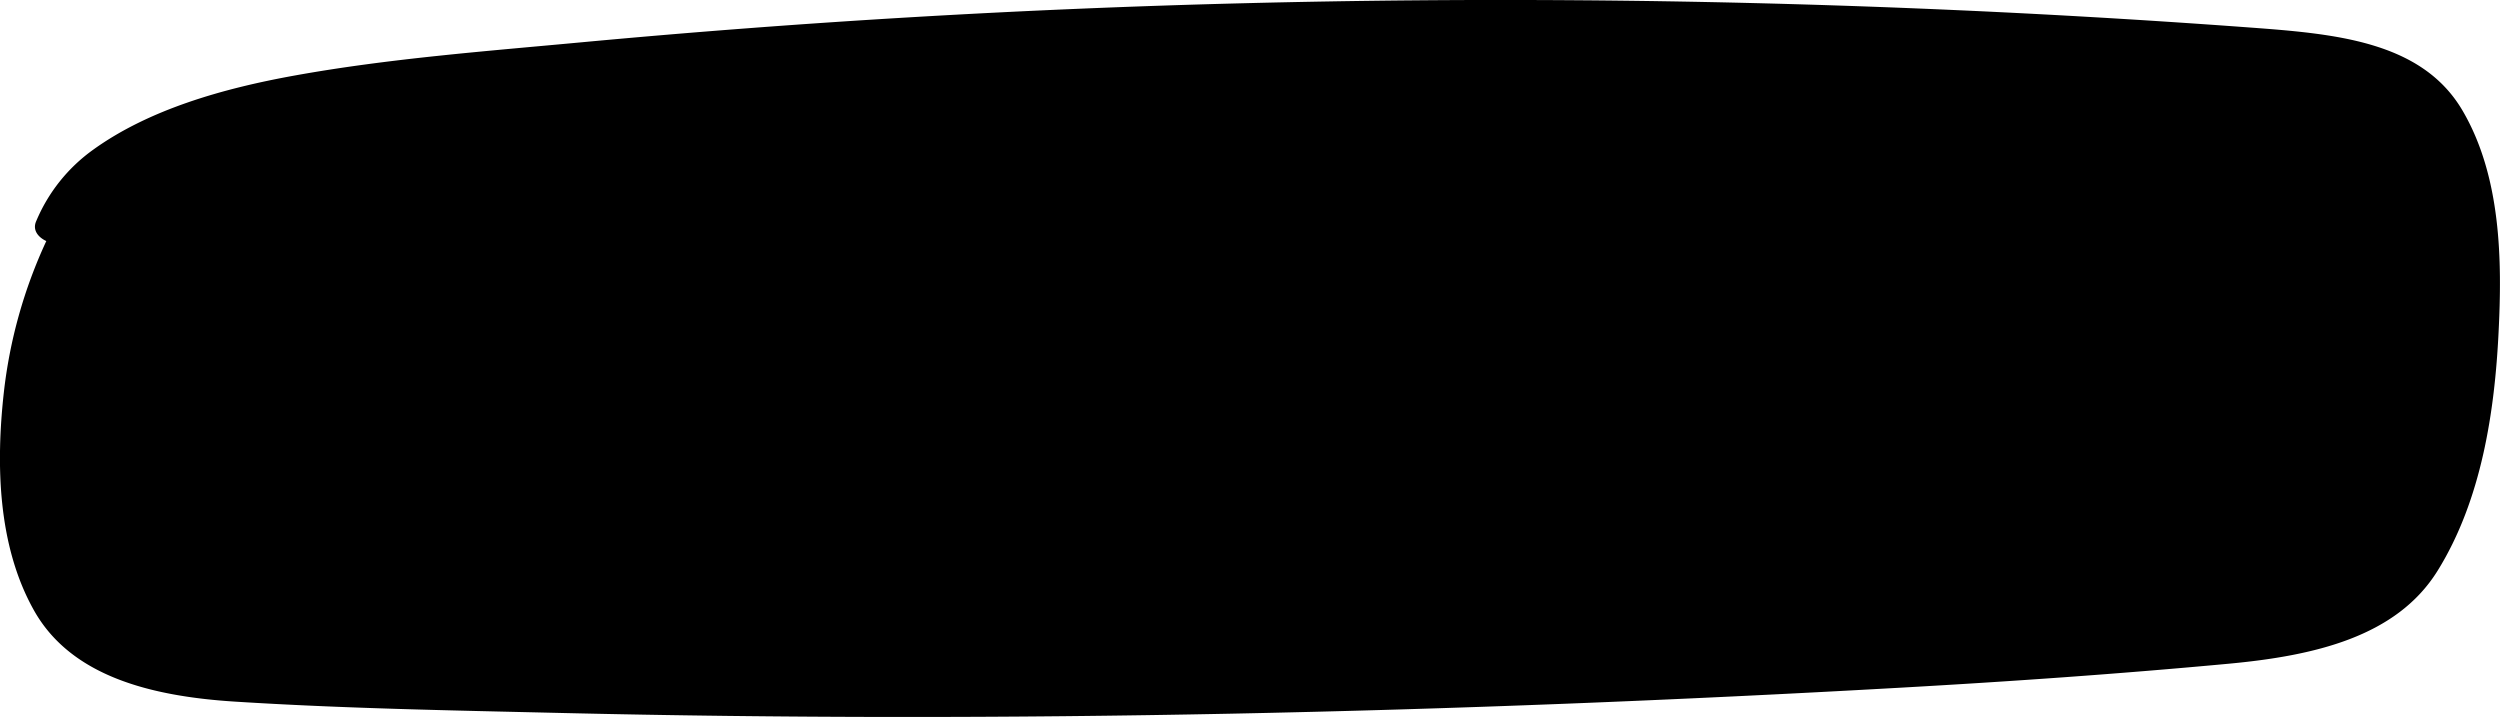 <svg xmlns="http://www.w3.org/2000/svg" viewBox="0 0 261.788 75.078" preserveAspectRatio="none">
  <path id="Pfad_1660" data-name="Pfad 1660" d="M3777.955,971.179c-4.309-7.36-13.529-8.068-22.582-8.733q-17.335-1.274-34.726-1.981-35.087-1.426-70.247-.54-34.8.872-69.42,4.092c-9.986.932-20.162,1.7-29.982,3.469-7.569,1.362-15.275,3.556-21.127,7.758a17.526,17.526,0,0,0-6,7.512c-.4.916.191,1.667,1.062,2.075a51.085,51.085,0,0,0-4.461,15.974c-.8,7.319-.665,15.9,3.183,22.724,3.882,6.878,12.236,8.974,21.033,9.53,11.313.716,22.717.921,34.058,1.186,46.8,1.1,93.638-.012,140.335-2.644,11.469-.646,22.939-1.445,34.362-2.509,8.955-.833,17.571-2.8,21.879-9.715,4.636-7.447,5.994-16.768,6.4-24.974C3782.1,986.919,3782.01,978.106,3777.955,971.179Z" transform="translate(-3520.084 -959.588)"/>
</svg>
